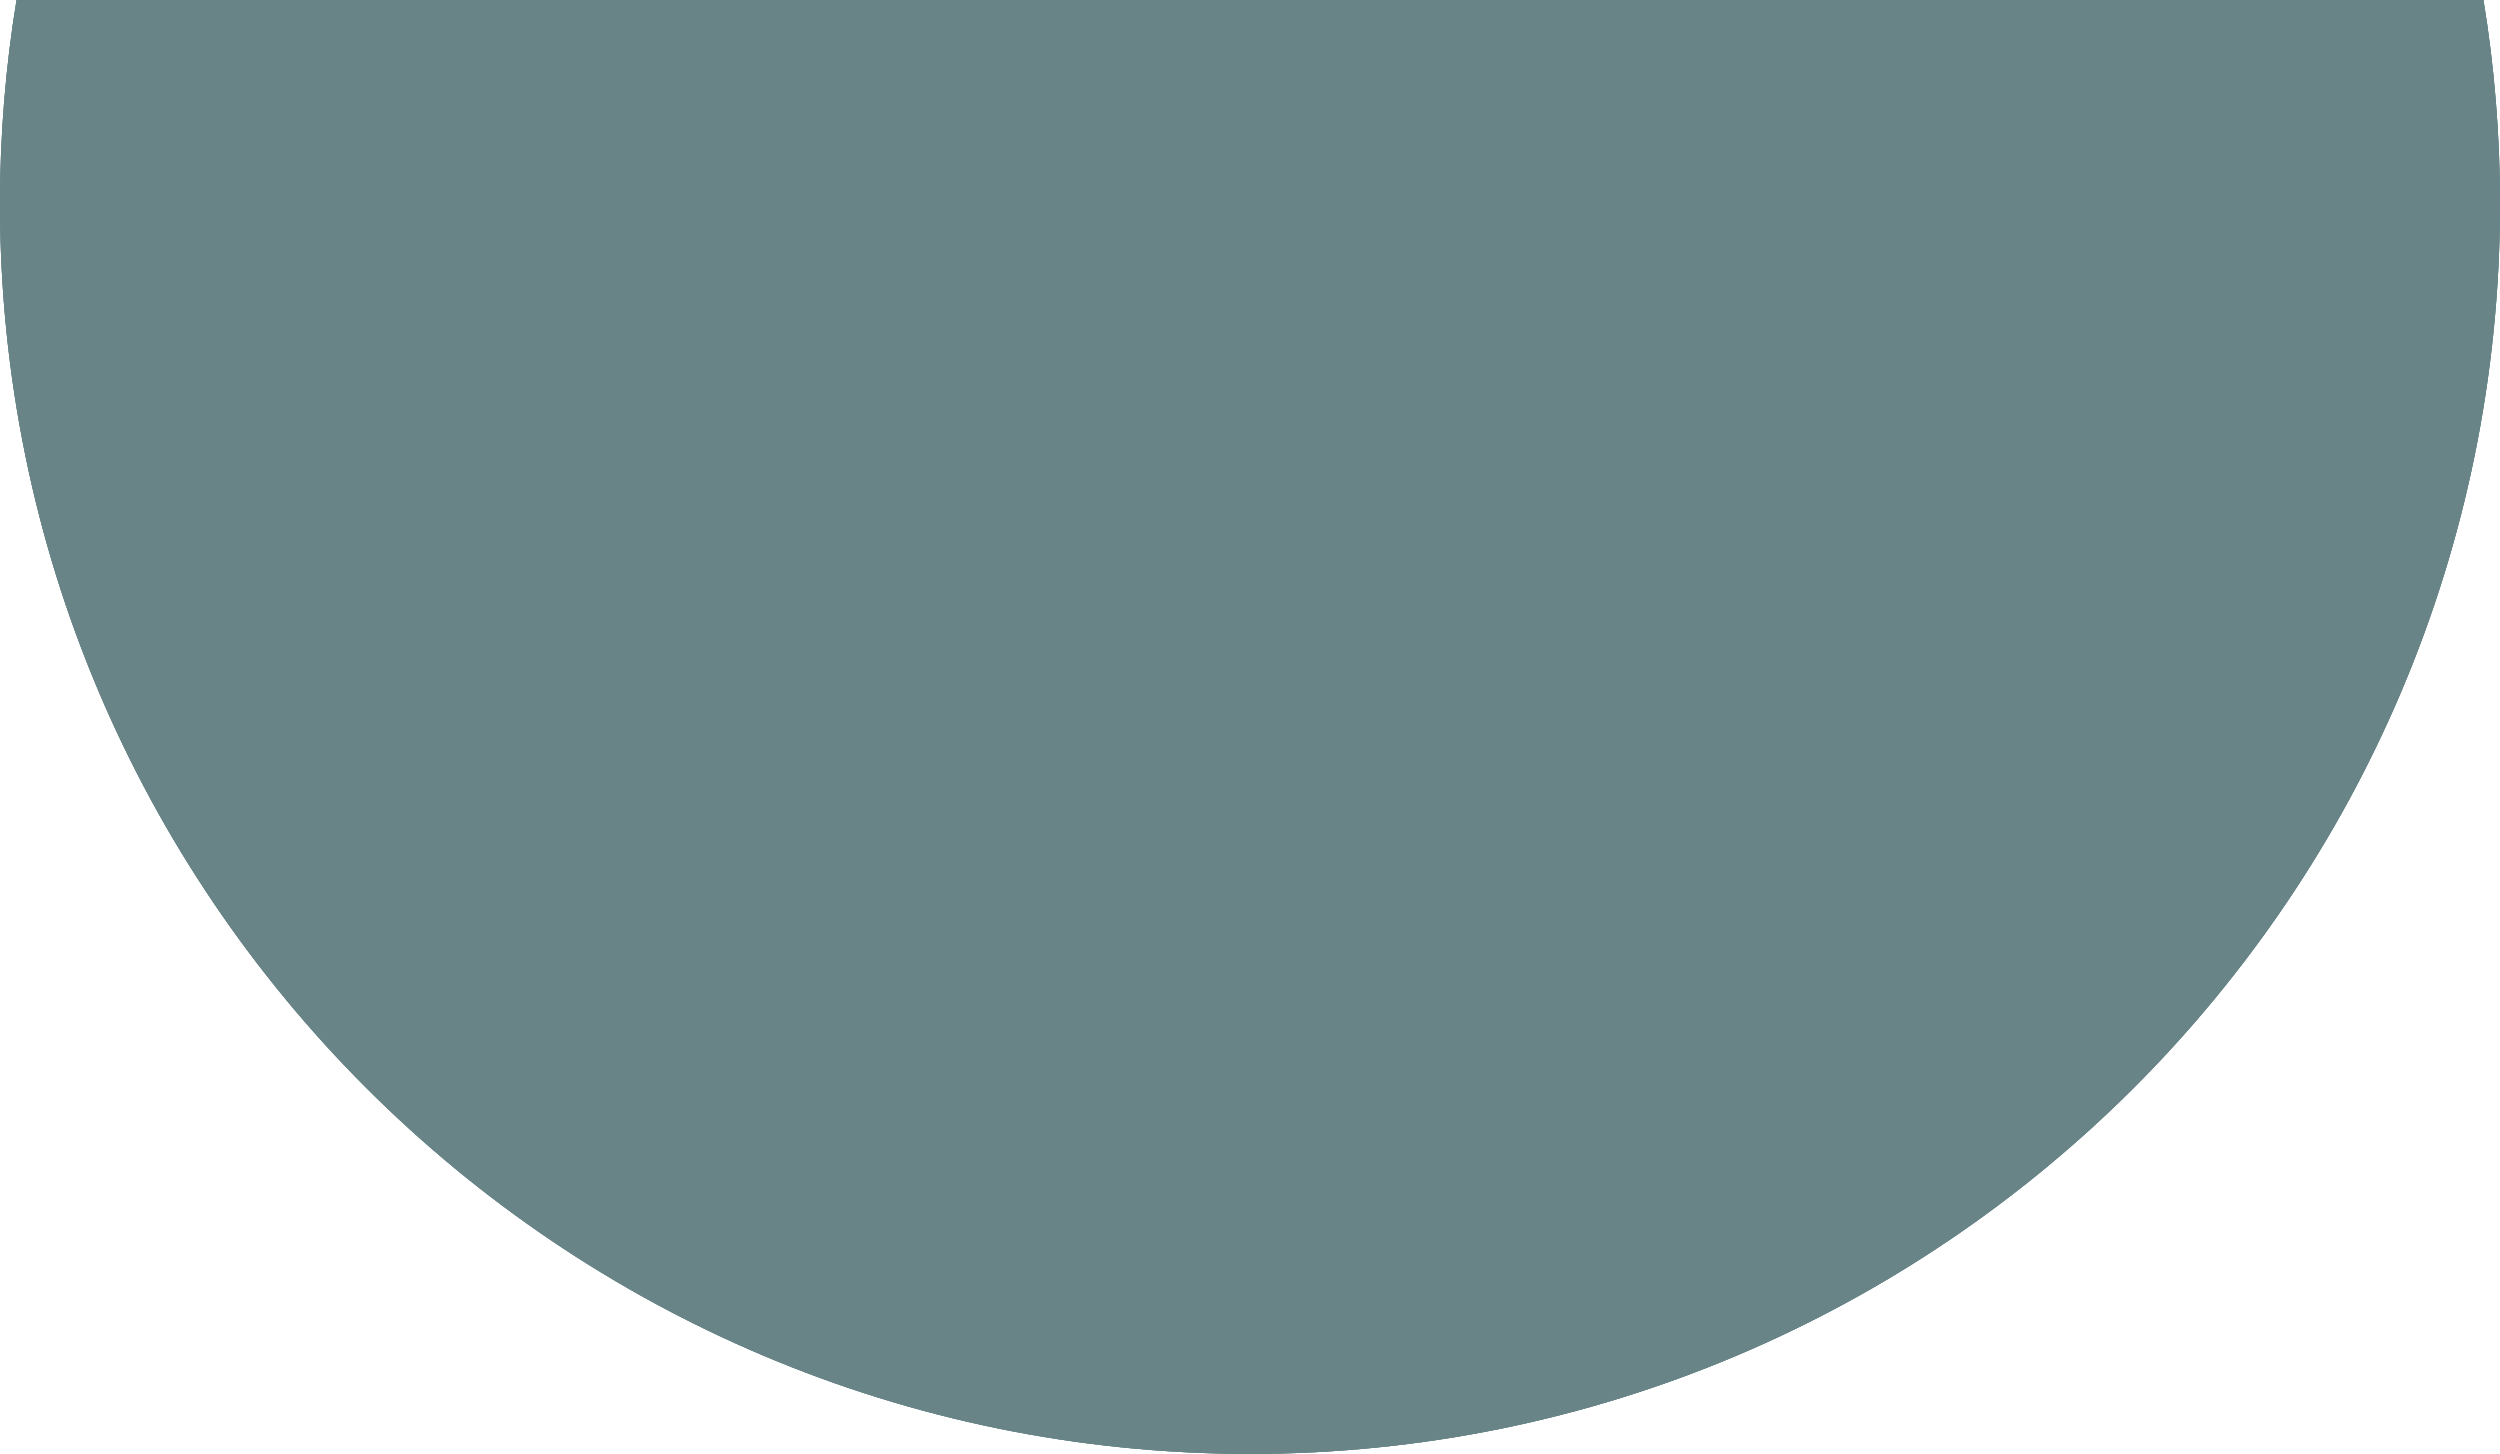 <svg width="141" height="82" viewBox="0 0 141 82" fill="none" xmlns="http://www.w3.org/2000/svg">
<g id="Ellipse 6">
<path d="M70.5 82C109.436 82 141 50.436 141 11.5C141 7.584 140.681 3.742 140.067 0H0.933C0.319 3.742 0 7.584 0 11.5C0 50.436 31.564 82 70.5 82Z" fill="#688487"/>
<path d="M70.5 82C109.436 82 141 50.436 141 11.5C141 7.584 140.681 3.742 140.067 0H0.933C0.319 3.742 0 7.584 0 11.5C0 50.436 31.564 82 70.5 82Z" fill="#688487"/>
<path d="M70.5 82C109.436 82 141 50.436 141 11.5C141 7.584 140.681 3.742 140.067 0H0.933C0.319 3.742 0 7.584 0 11.5C0 50.436 31.564 82 70.5 82Z" fill="#688487"/>
</g>
</svg>
